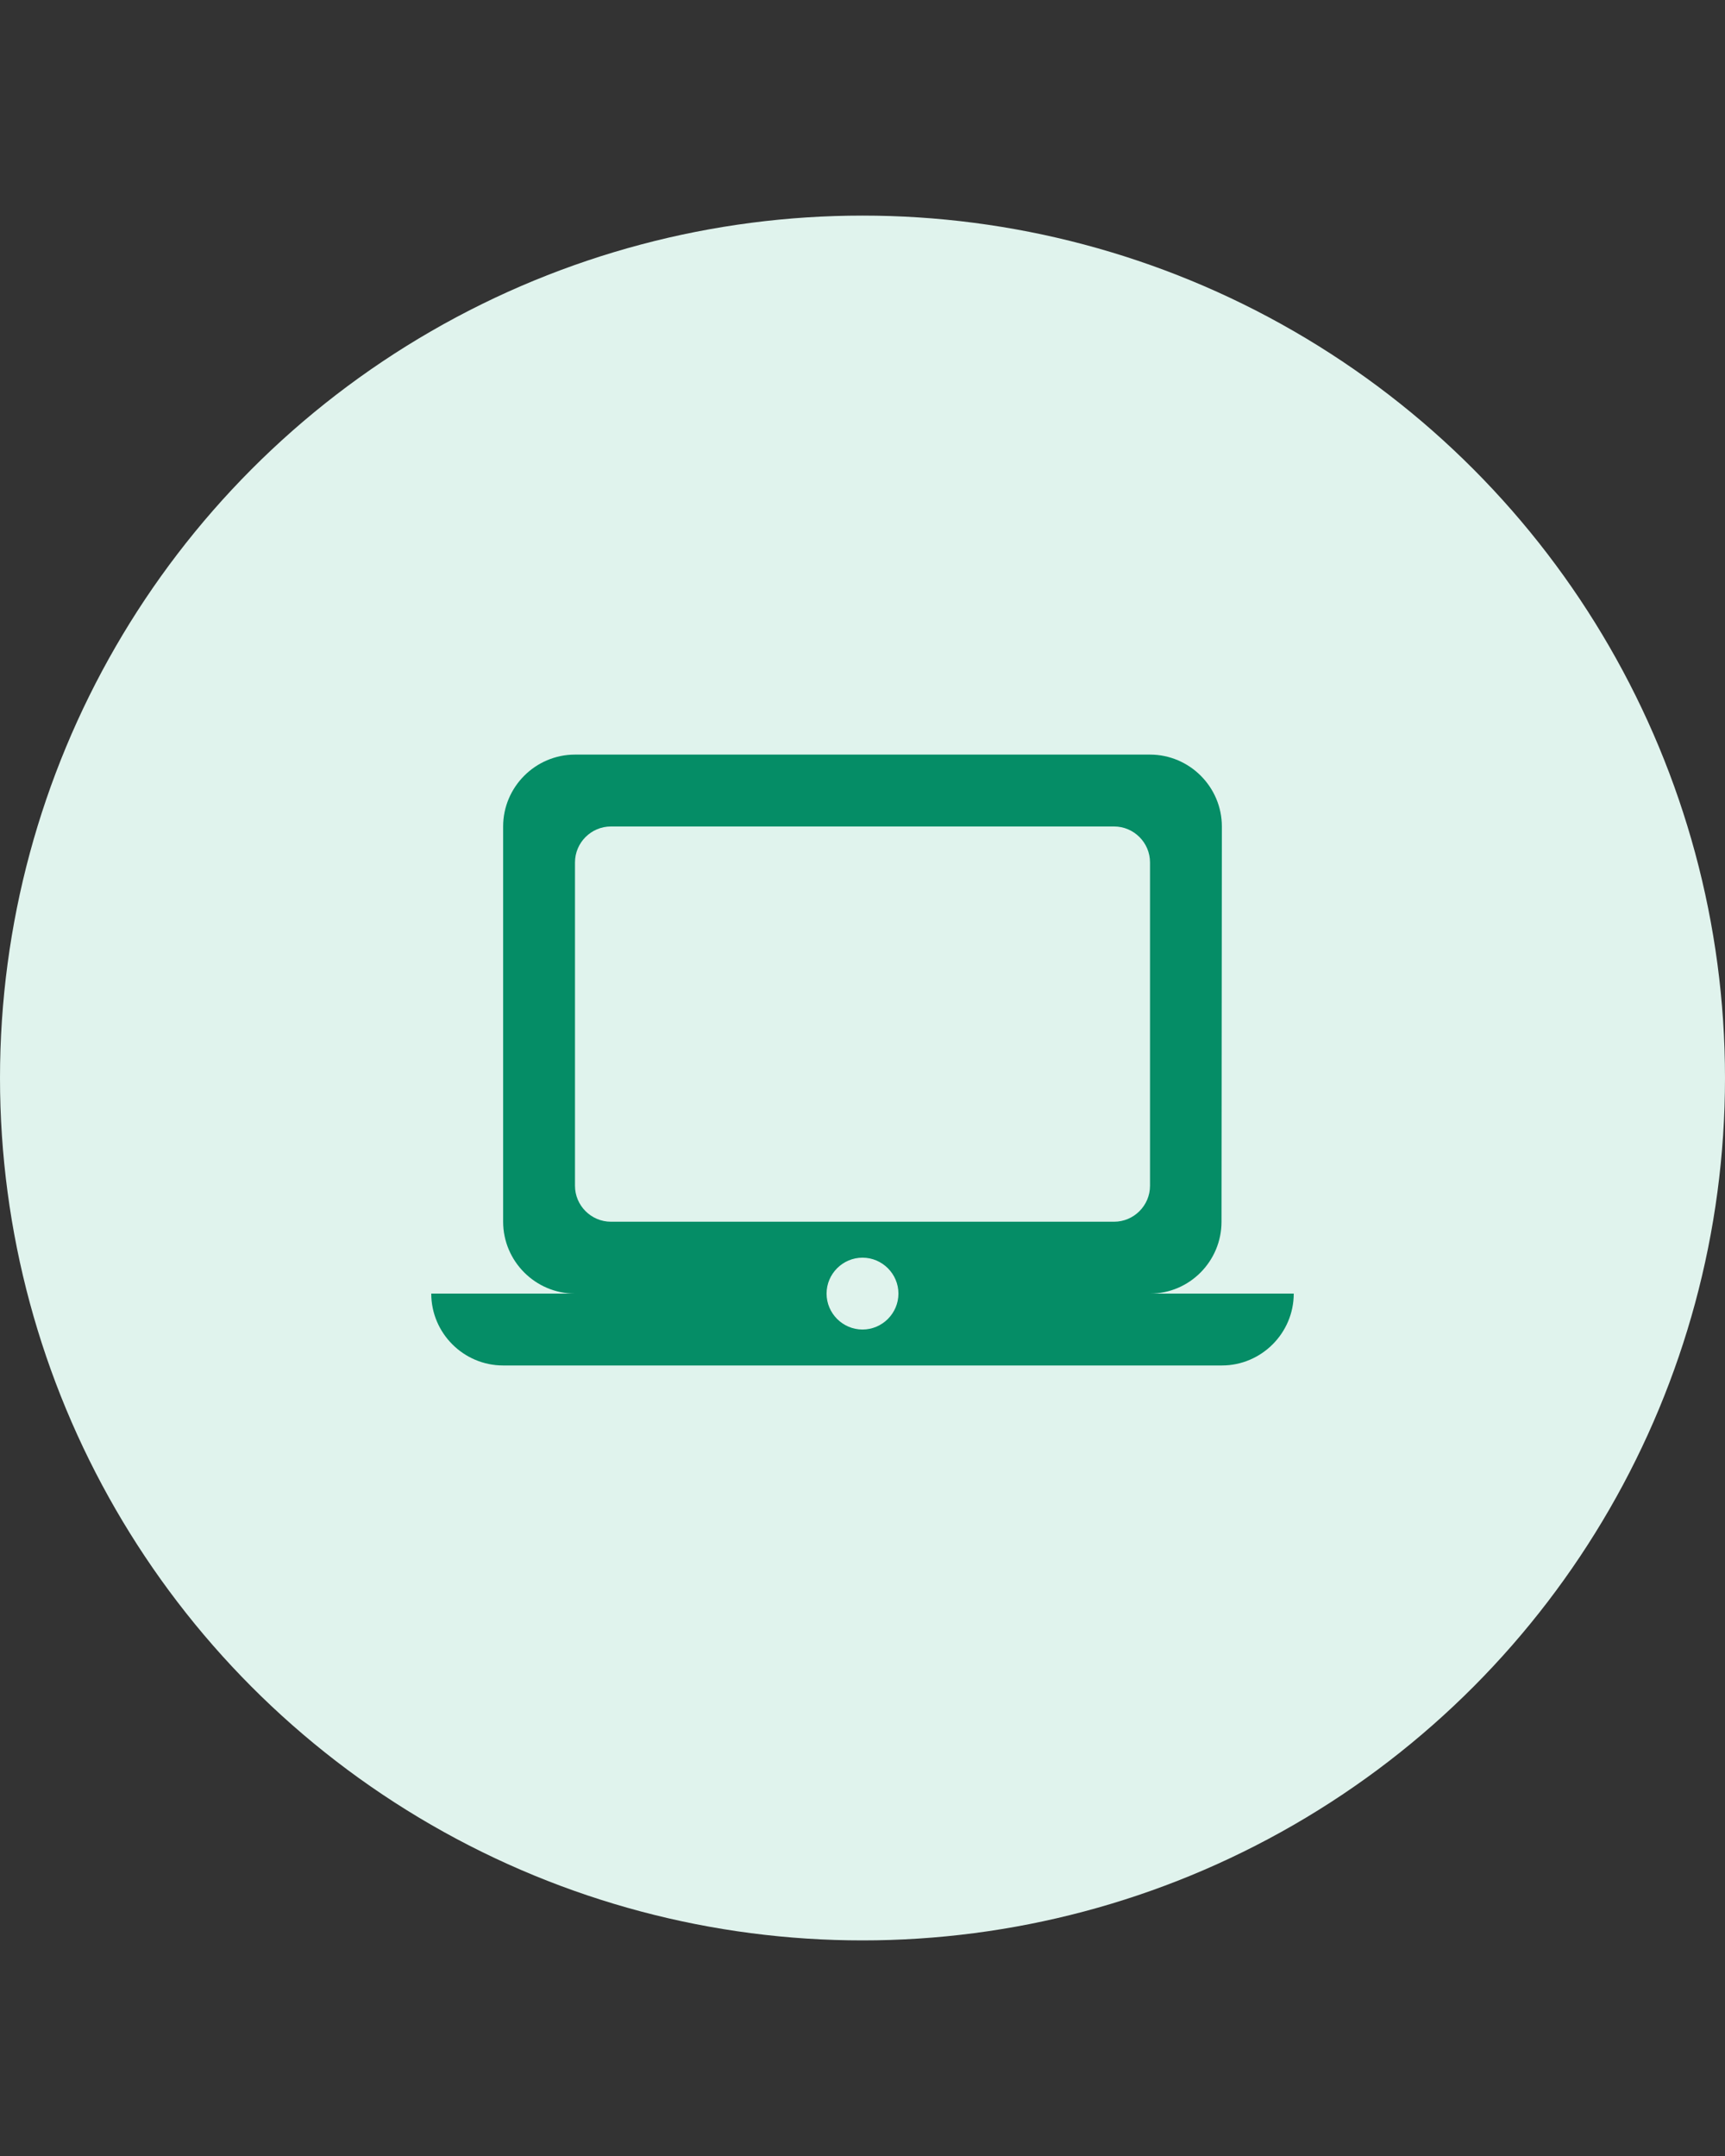 <svg width="64" height="80" viewBox="0 0 64 80" fill="none" xmlns="http://www.w3.org/2000/svg">
<rect x="0" y="0" width="64" height="80" fill="#333333" stroke="none"/>
<circle cx="32" cy="40" r="32" fill="#E0F3ED"/>
<path d="M42.667 48C44.133 48 45.32 46.8 45.32 45.333L45.333 30.667C45.333 29.2 44.133 28 42.667 28H21.333C19.867 28 18.667 29.2 18.667 30.667V45.333C18.667 46.8 19.867 48 21.333 48H16C16 49.467 17.2 50.667 18.667 50.667H45.333C46.8 50.667 48 49.467 48 48H42.667ZM22.667 30.667H41.333C42.067 30.667 42.667 31.267 42.667 32V44C42.667 44.733 42.067 45.333 41.333 45.333H22.667C21.933 45.333 21.333 44.733 21.333 44V32C21.333 31.267 21.933 30.667 22.667 30.667ZM32 49.333C31.267 49.333 30.667 48.733 30.667 48C30.667 47.267 31.267 46.667 32 46.667C32.733 46.667 33.333 47.267 33.333 48C33.333 48.733 32.733 49.333 32 49.333Z" fill="#058D66"/>
</svg>
